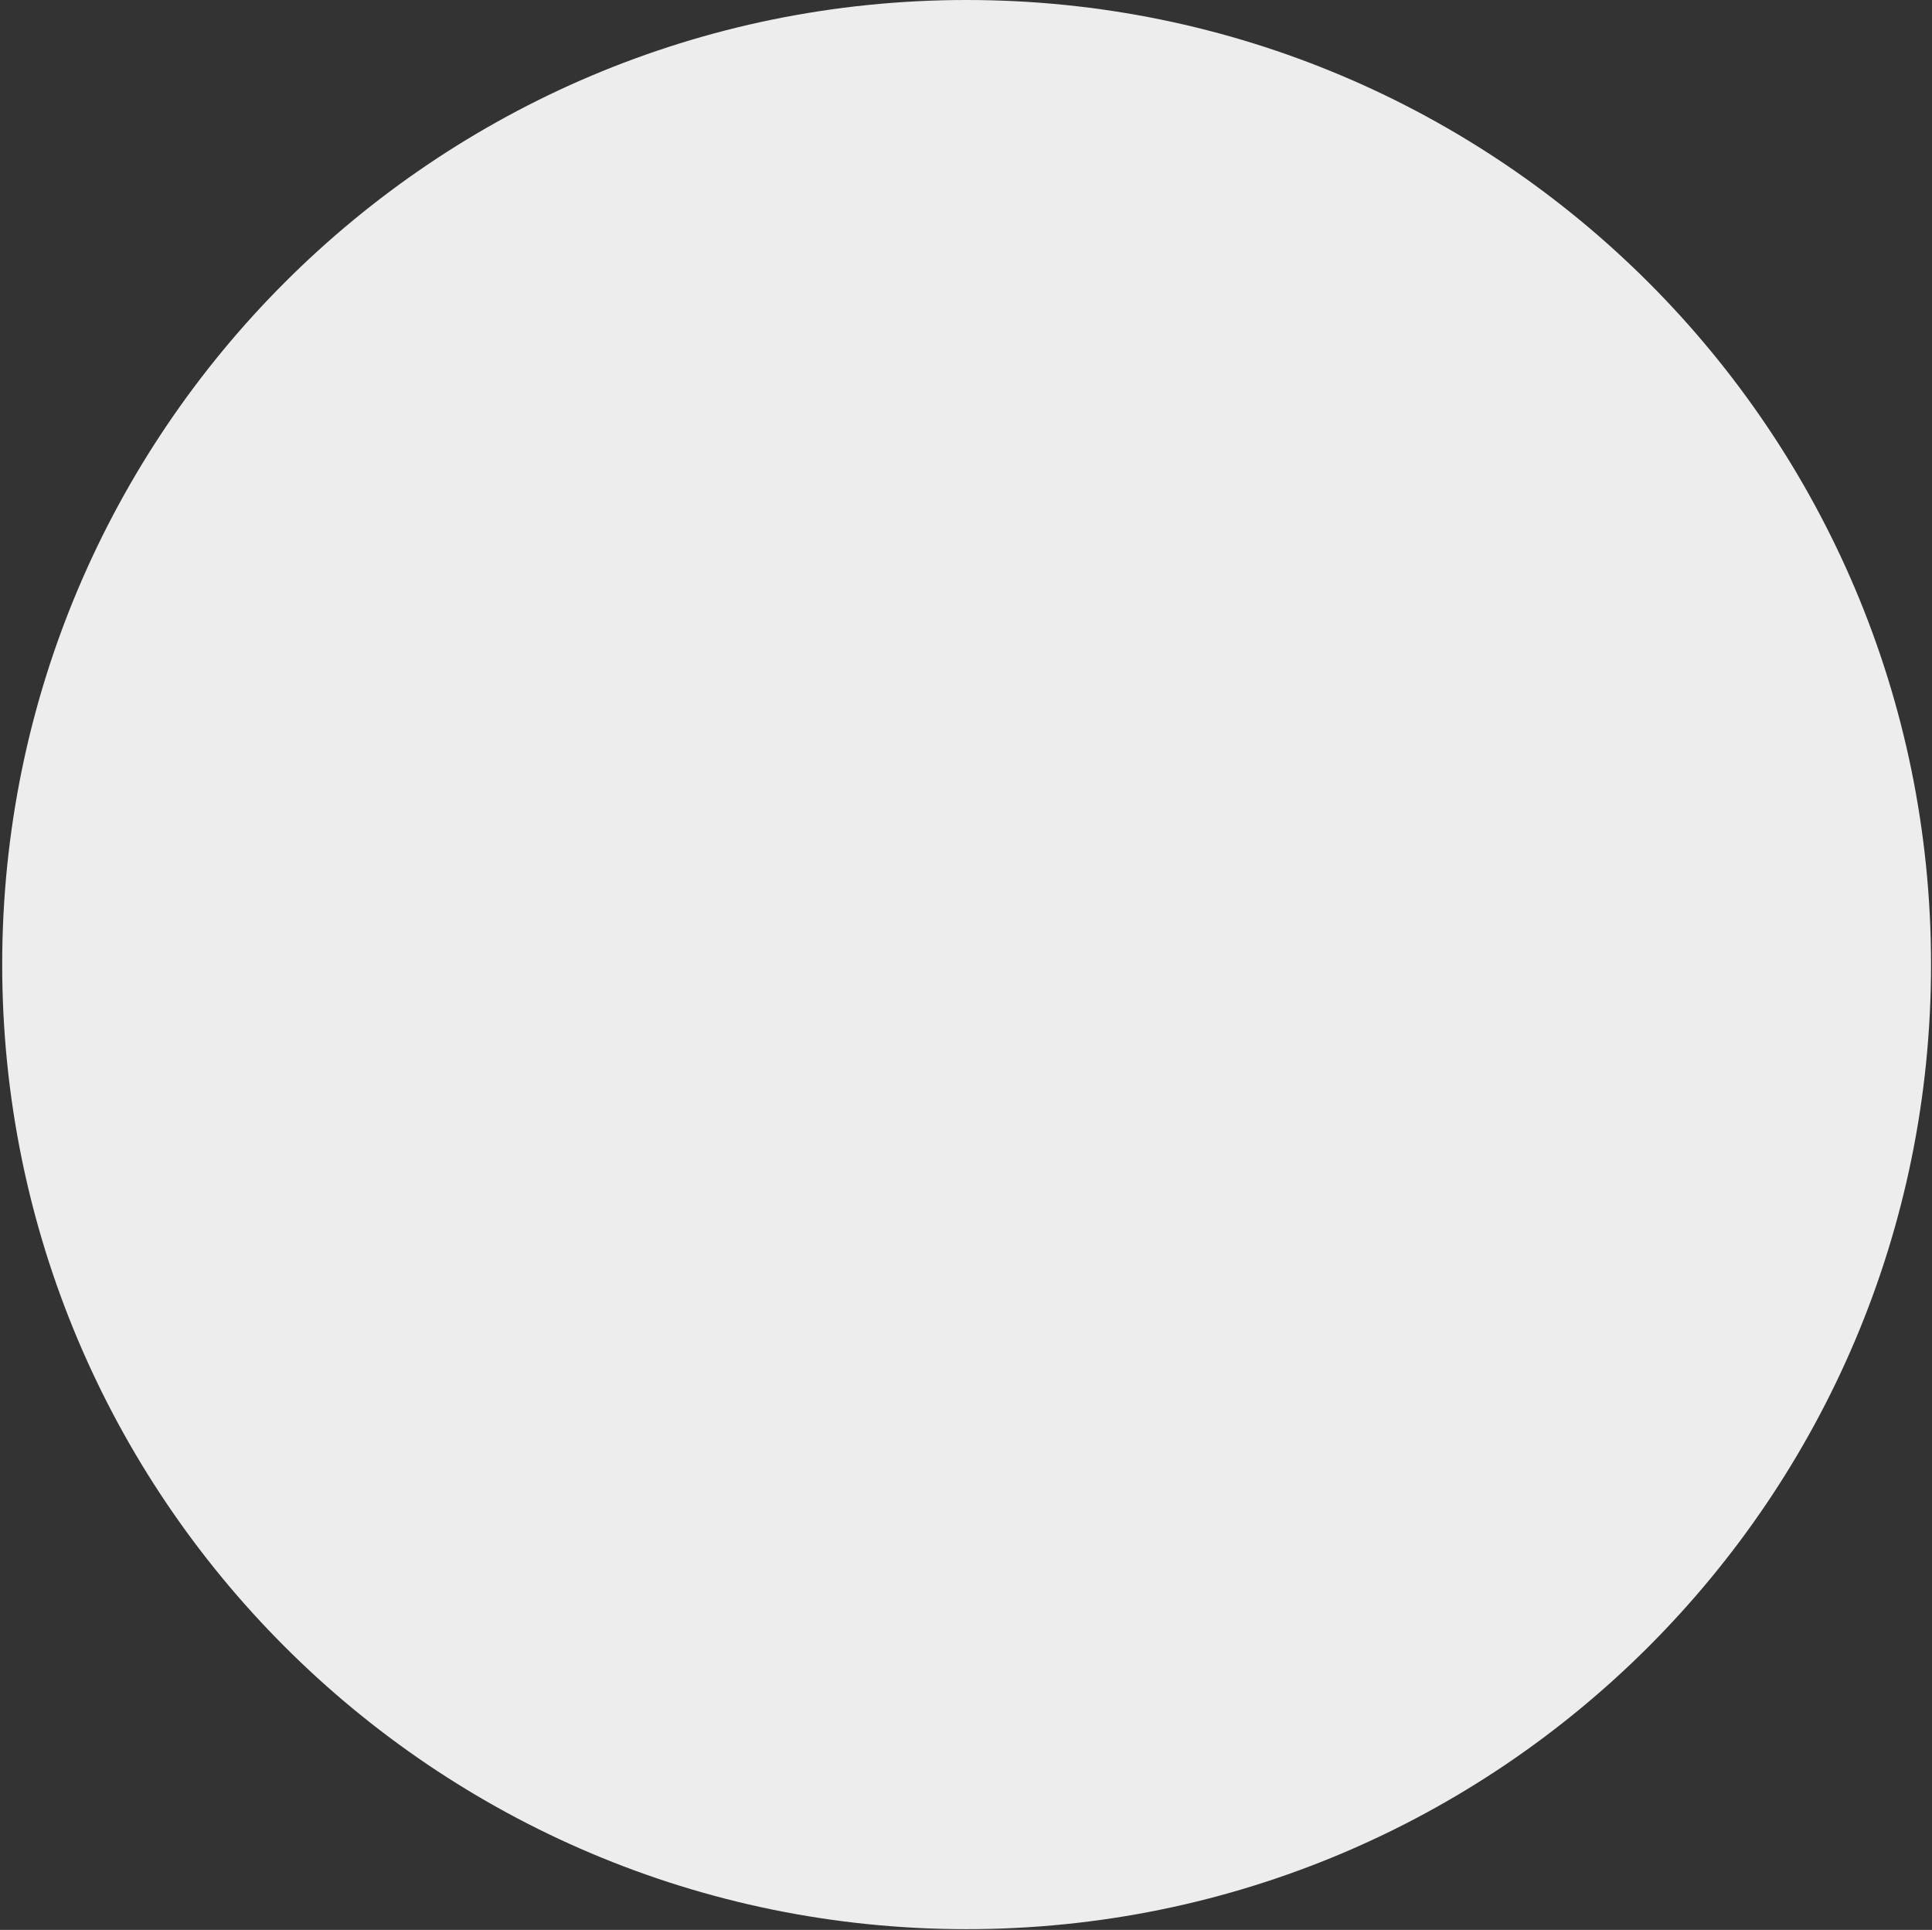 <?xml version="1.0" encoding="UTF-8"?>
<svg width="795px" height="794px" viewBox="0 0 795 794" version="1.1" xmlns="http://www.w3.org/2000/svg" xmlns:xlink="http://www.w3.org/1999/xlink">
    <rect x="0" y="0" width="795" height="794" fill="#333333" stroke="none"/>
    <!-- Generator: Sketch 56.2 (81672) - https://sketch.com -->
    <title>Fill 4</title>
    <desc>Created with Sketch.</desc>
    <g id="Page-1" stroke="none" stroke-width="1" fill="none" fill-rule="evenodd">
        <g id="Etape-04" transform="translate(-244, 0)" fill="#EDEDED">
            <g id="Group-6" transform="translate(89, -209)">
                <path d="M552.756,1002.701 C771.93,1002.701 949.606,825.025 949.606,605.851 C949.606,386.676 771.93,209 552.756,209 C333.582,209 155.906,386.676 155.906,605.851 C155.906,825.025 333.582,1002.701 552.756,1002.701" id="Fill-4"></path>
            </g>
        </g>
    </g>
</svg>